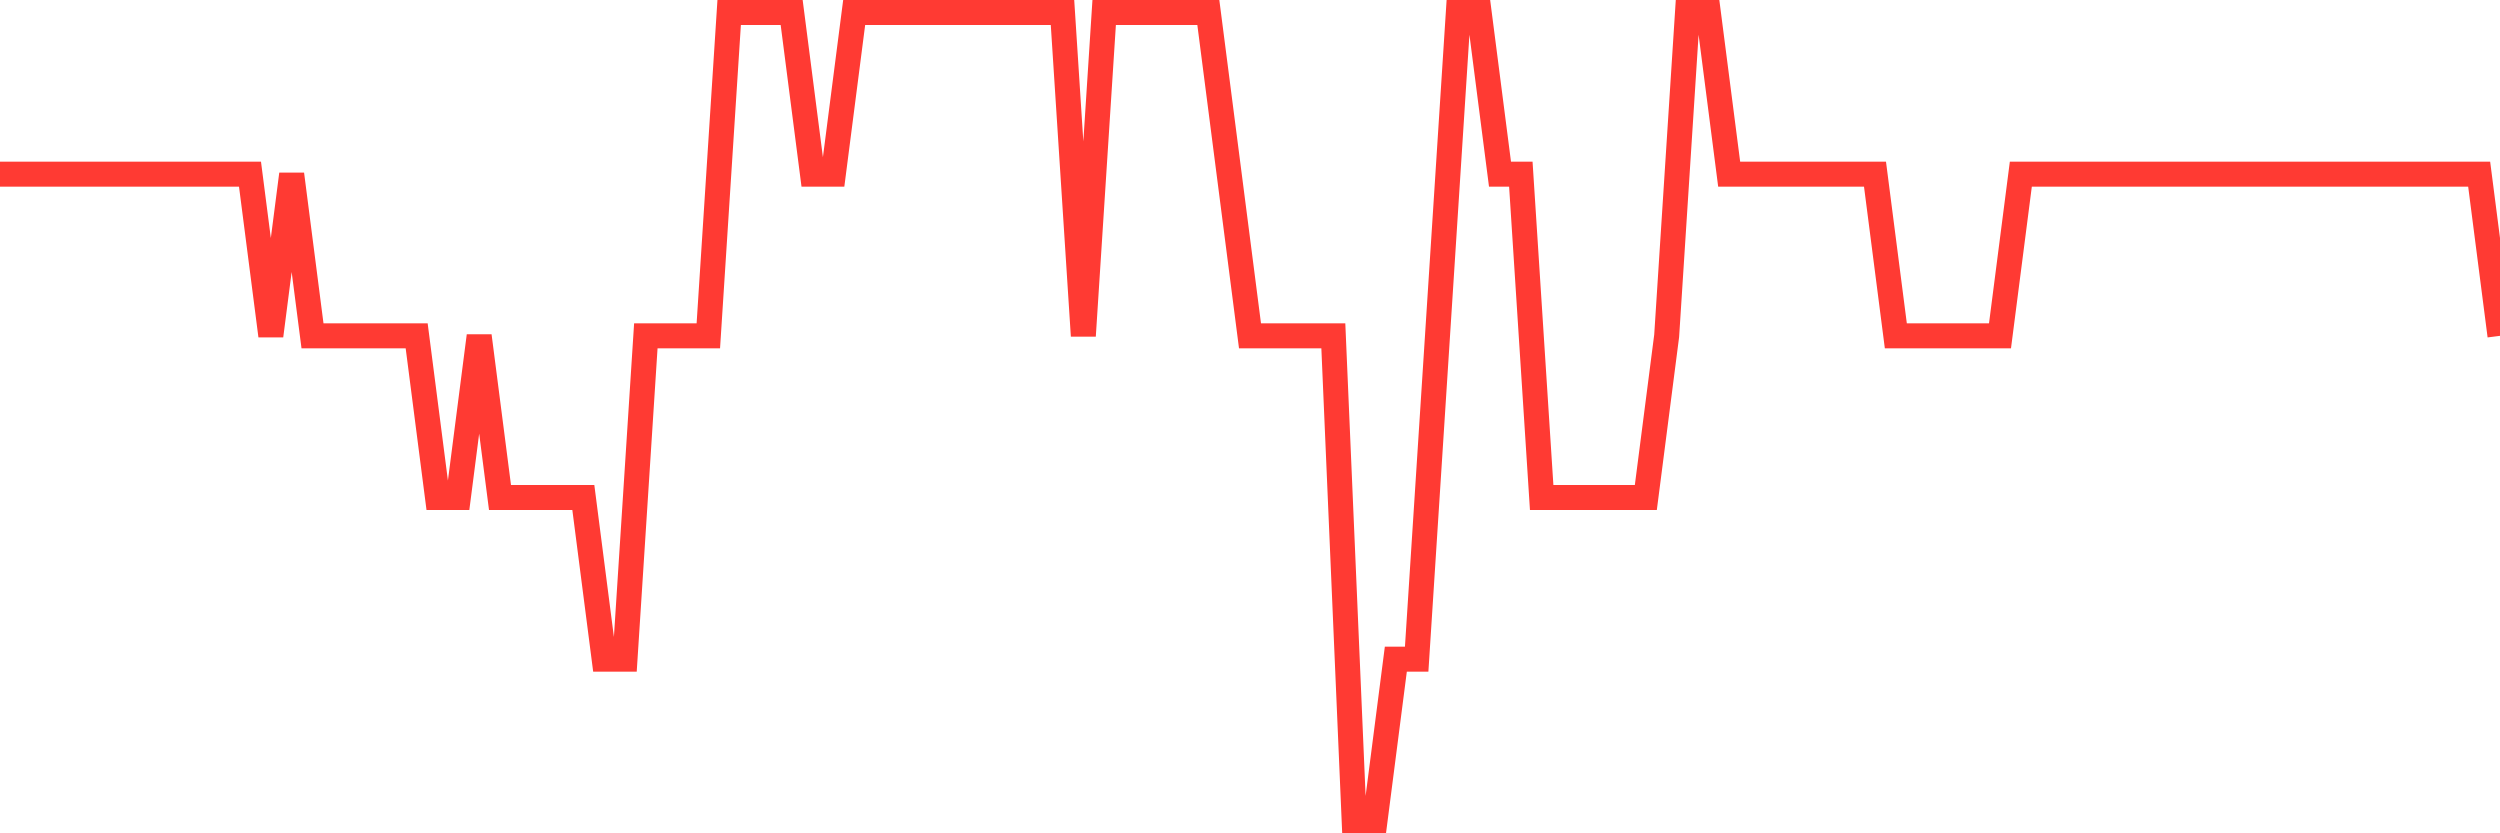 <svg
  xmlns="http://www.w3.org/2000/svg"
  xmlns:xlink="http://www.w3.org/1999/xlink"
  width="120"
  height="40"
  viewBox="0 0 120 40"
  preserveAspectRatio="none"
>
  <polyline
    points="0,8.36 1,8.36 2,8.36 3,8.36 4,8.36 5,8.36 6,8.36 7,8.36 8,8.36 9,8.36 10,8.36 11,8.36 12,8.36 13,16.12 14,8.36 15,16.12 16,16.12 17,16.12 18,16.12 19,16.12 20,16.12 21,23.88 22,23.88 23,16.12 24,23.88 25,23.88 26,23.88 27,23.88 28,23.88 29,31.64 30,31.64 31,16.12 32,16.12 33,16.12 34,16.12 35,0.6 36,0.6 37,0.6 38,0.6 39,8.36 40,8.36 41,0.6 42,0.6 43,0.6 44,0.6 45,0.6 46,0.6 47,0.6 48,0.6 49,0.6 50,0.6 51,0.6 52,16.12 53,0.6 54,0.6 55,0.6 56,0.6 57,0.6 58,0.6 59,8.36 60,16.12 61,16.12 62,16.12 63,16.12 64,16.12 65,39.4 66,39.4 67,31.64 68,31.64 69,16.12 70,0.6 71,0.6 72,8.36 73,8.36 74,23.88 75,23.88 76,23.88 77,23.88 78,23.88 79,23.88 80,16.12 81,0.6 82,0.6 83,8.36 84,8.36 85,8.36 86,8.36 87,8.36 88,8.36 89,8.36 90,8.36 91,16.12 92,16.12 93,16.12 94,16.12 95,16.12 96,16.12 97,8.36 98,8.36 99,8.36 100,8.36 101,8.36 102,8.36 103,8.36 104,8.36 105,8.36 106,8.36 107,8.36 108,8.36 109,8.36 110,8.36 111,8.36 112,8.36 113,8.36 114,8.36 115,8.36 116,8.36 117,8.36 118,8.36 119,8.36 120,16.12"
    fill="none"
    stroke="#ff3a33"
    stroke-width="1.2"
  >
  </polyline>
</svg>